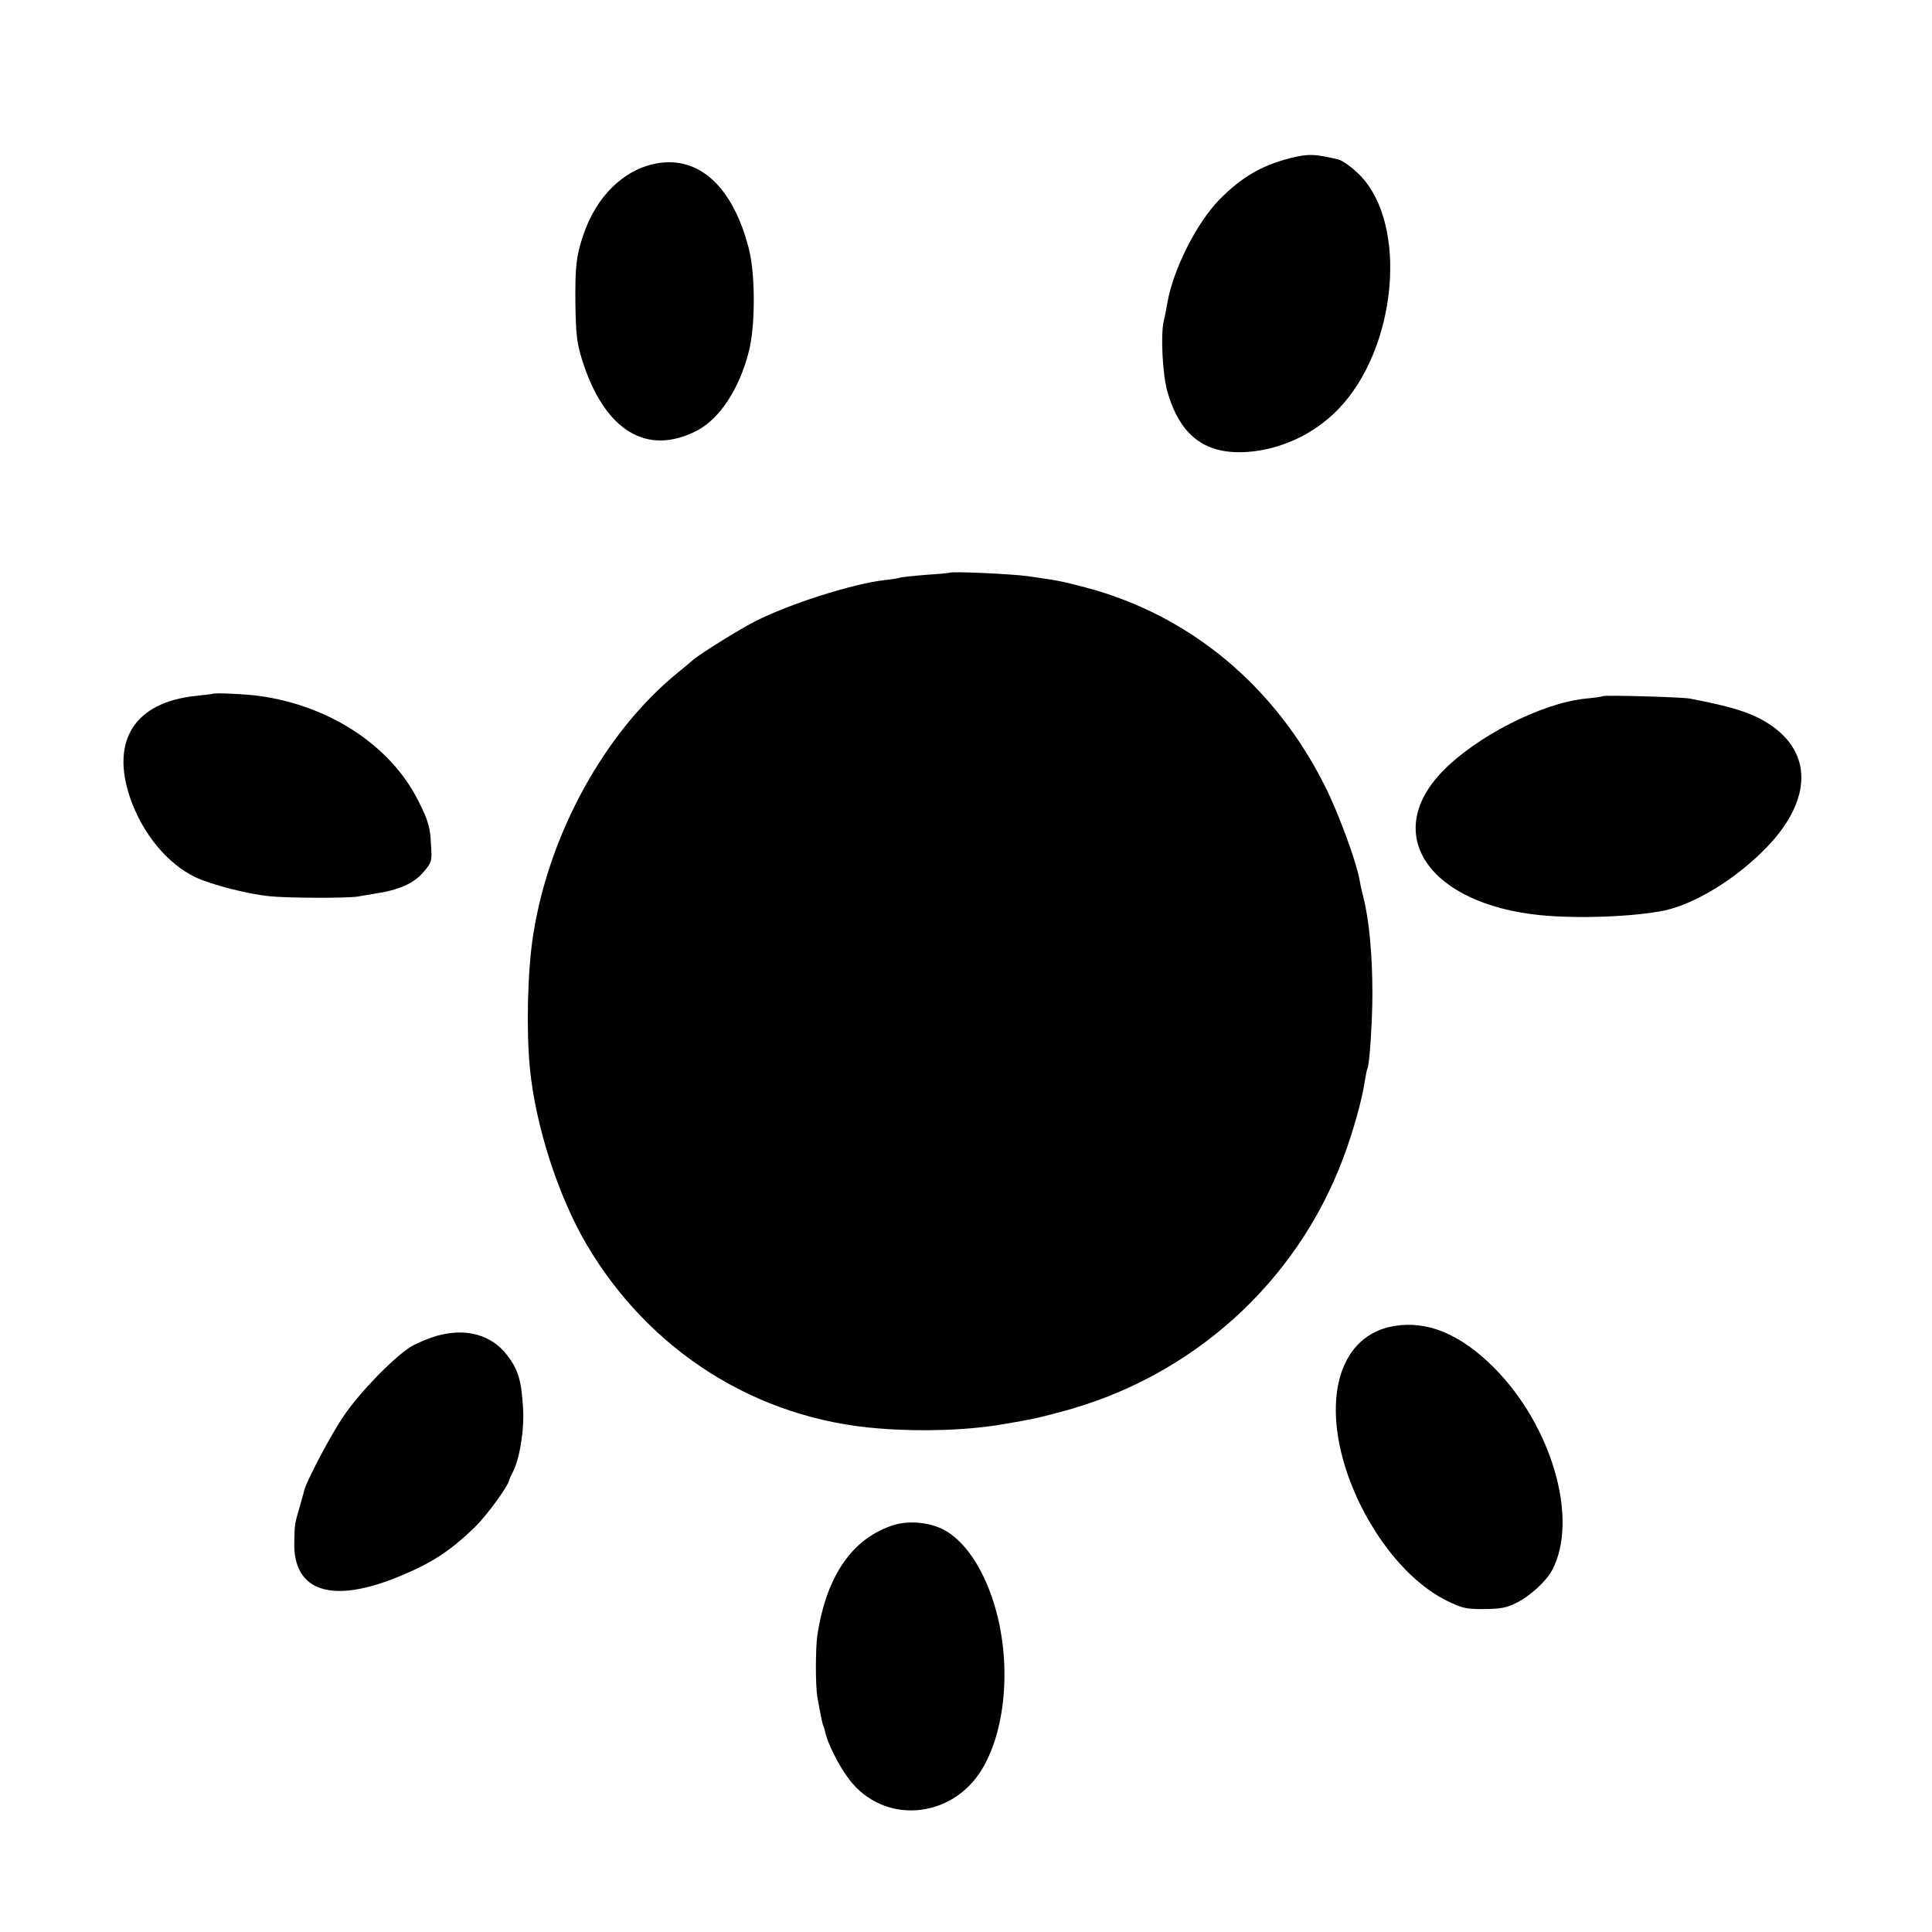 <?xml version="1.0" standalone="no"?>
<!DOCTYPE svg PUBLIC "-//W3C//DTD SVG 20010904//EN"
 "http://www.w3.org/TR/2001/REC-SVG-20010904/DTD/svg10.dtd">
<svg version="1.0" xmlns="http://www.w3.org/2000/svg"
 width="734pt" height="734pt" viewBox="0 0 734 734"
 preserveAspectRatio="xMidYMid meet">
<g transform="translate(0,734) scale(0.1,-0.1)"
fill="#000000" stroke="none">
<path d="M4901 6739 c-109 -28 -184 -72 -269 -158 -87 -90 -175 -265 -197
-392 -3 -19 -9 -50 -14 -69 -12 -56 -4 -204 14 -267 48 -169 144 -241 304
-230 128 9 254 68 345 162 224 231 267 704 81 891 -28 28 -64 54 -80 58 -91
22 -116 22 -184 5z"/>
<path d="M2494 6719 c-125 -23 -229 -126 -278 -272 -27 -81 -31 -116 -30 -262
2 -119 6 -151 27 -217 85 -265 245 -362 435 -264 86 45 161 158 197 301 25 96
25 294 0 390 -60 235 -189 354 -351 324z"/>
<path d="M3607 5164 c-1 -1 -42 -5 -91 -8 -49 -4 -92 -9 -95 -10 -3 -2 -31 -7
-61 -10 -122 -14 -363 -91 -492 -157 -57 -29 -207 -122 -235 -146 -11 -10 -39
-33 -61 -51 -274 -224 -486 -609 -546 -992 -22 -137 -27 -362 -13 -507 21
-218 107 -486 215 -670 240 -408 648 -665 1112 -700 162 -13 335 -7 470 16
111 19 127 22 220 47 497 131 895 489 1073 964 38 101 72 223 82 292 4 24 8
45 10 48 8 12 19 182 19 285 0 145 -12 278 -34 365 -5 19 -12 50 -15 68 -12
68 -79 251 -130 353 -191 383 -514 652 -910 757 -90 24 -107 27 -220 43 -65 9
-291 19 -298 13z"/>
<path d="M807 4704 c-1 -1 -30 -4 -64 -8 -230 -24 -323 -168 -249 -386 47
-137 141 -251 249 -303 60 -28 194 -63 282 -72 66 -7 295 -8 335 -1 14 3 43 7
65 11 88 13 146 38 182 80 34 39 35 42 30 113 -3 61 -11 86 -48 160 -105 209
-336 361 -604 398 -49 7 -173 13 -178 8z"/>
<path d="M6088 4695 c-2 -2 -30 -6 -63 -9 -169 -17 -419 -145 -548 -280 -227
-239 -46 -501 376 -543 144 -14 354 -6 471 18 116 25 272 120 387 239 164 169
177 343 33 453 -70 53 -145 79 -324 113 -35 6 -326 14 -332 9z"/>
<path d="M5295 2302 c-200 -34 -274 -264 -179 -552 74 -220 224 -414 380 -491
58 -29 76 -33 143 -32 58 0 87 5 121 23 53 26 115 83 137 125 102 193 -1 548
-221 769 -128 128 -254 180 -381 158z"/>
<path d="M1660 2265 c-25 -7 -65 -23 -90 -36 -63 -34 -205 -179 -268 -274 -49
-73 -140 -247 -146 -277 -2 -7 -9 -33 -16 -58 -20 -68 -21 -70 -22 -140 -4
-187 143 -235 399 -129 126 52 192 96 286 186 48 47 131 161 132 182 1 3 6 15
12 26 27 49 46 165 40 247 -6 104 -19 146 -60 199 -59 78 -157 105 -267 74z"/>
<path d="M3395 1546 c-157 -50 -256 -193 -290 -421 -7 -49 -7 -189 0 -230 13
-74 21 -113 25 -117 1 -2 3 -10 5 -18 8 -41 53 -131 91 -180 130 -172 388
-153 504 37 95 156 114 421 44 638 -42 132 -111 232 -188 273 -55 29 -133 36
-191 18z"/>
</g>
</svg>
